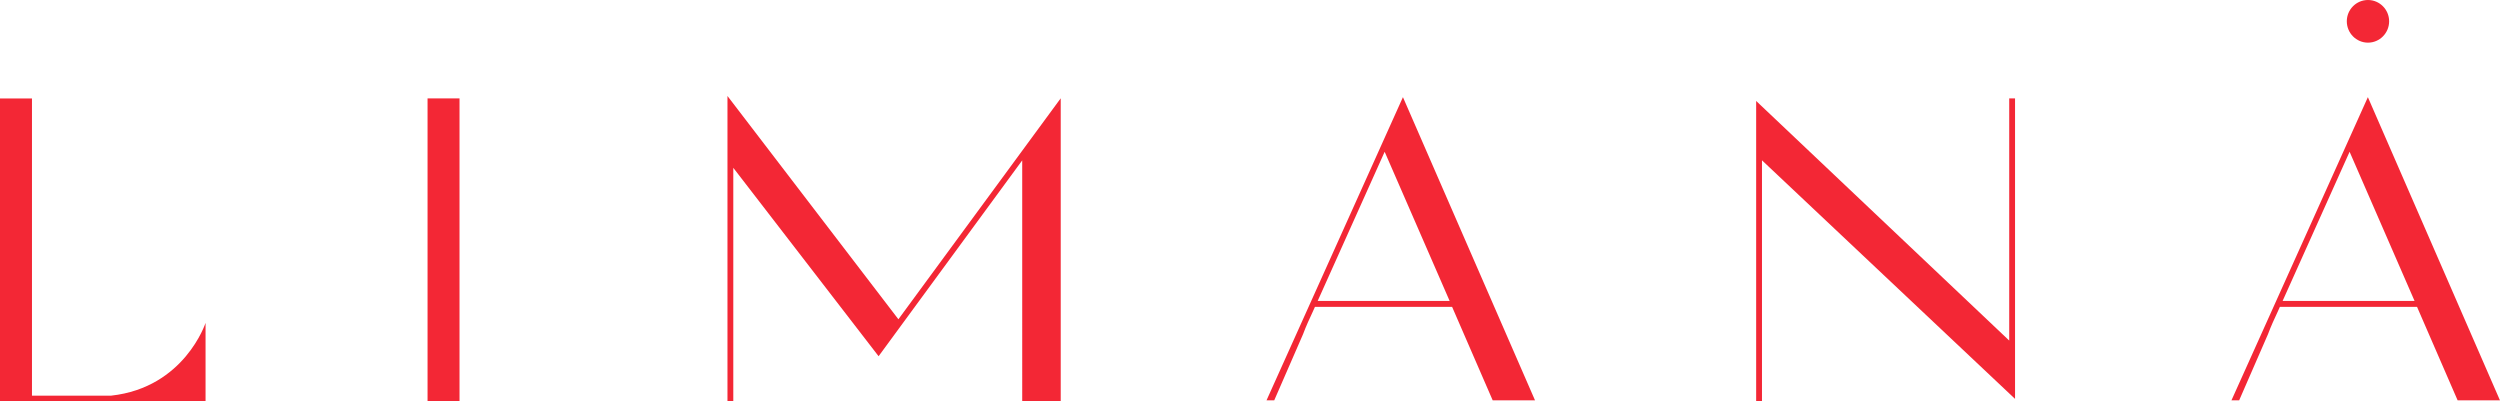 <?xml version="1.0" encoding="UTF-8"?>
<svg id="Layer_1" data-name="Layer 1" xmlns="http://www.w3.org/2000/svg" viewBox="0 0 386.27 62.03">
  <defs>
    <style>
      .cls-1 {
        fill: #f32735;
        stroke-width: 0px;
      }
    </style>
  </defs>
  <path class="cls-1" d="m369.14,3.29c0,1.82-1.47,3.3-3.27,3.3s-3.27-1.48-3.27-3.3,1.47-3.29,3.27-3.29,3.27,1.48,3.27,3.29m-16.46,43.21l10.35-23.05,10.04,23.05h-20.39Zm13.18-31.5l-21.08,46.85h1.19l4.45-10.21c.47-1.27,1.03-2.46,1.5-3.47l.34-.76h21.19l6.27,14.44h6.54l-20.41-46.85ZM31.76,49.89v12.15H0V15.21h4.94v45.92h12.24c11.33-1.25,14.58-11.24,14.58-11.24m39.24,12.15h-4.94V15.2h4.94v46.83ZM311.34,15.2v46.43l-39.1-36.86v37.26h-.9V15.6l39.1,37.02V15.2h.9Zm-147.45,0v46.83h-5.95V24.78l-22.19,30.26-22.45-29.11v36.1h-.9V14.83l26.41,34.5,25.07-34.13Zm39.7,31.3l10.35-23.05,10.04,23.05h-20.39Zm13.18-31.5l-21.08,46.85h1.19l4.45-10.21c.47-1.27,1.03-2.46,1.5-3.47l.34-.76h21.19l6.27,14.44h6.54l-20.41-46.85Z"/>
</svg>